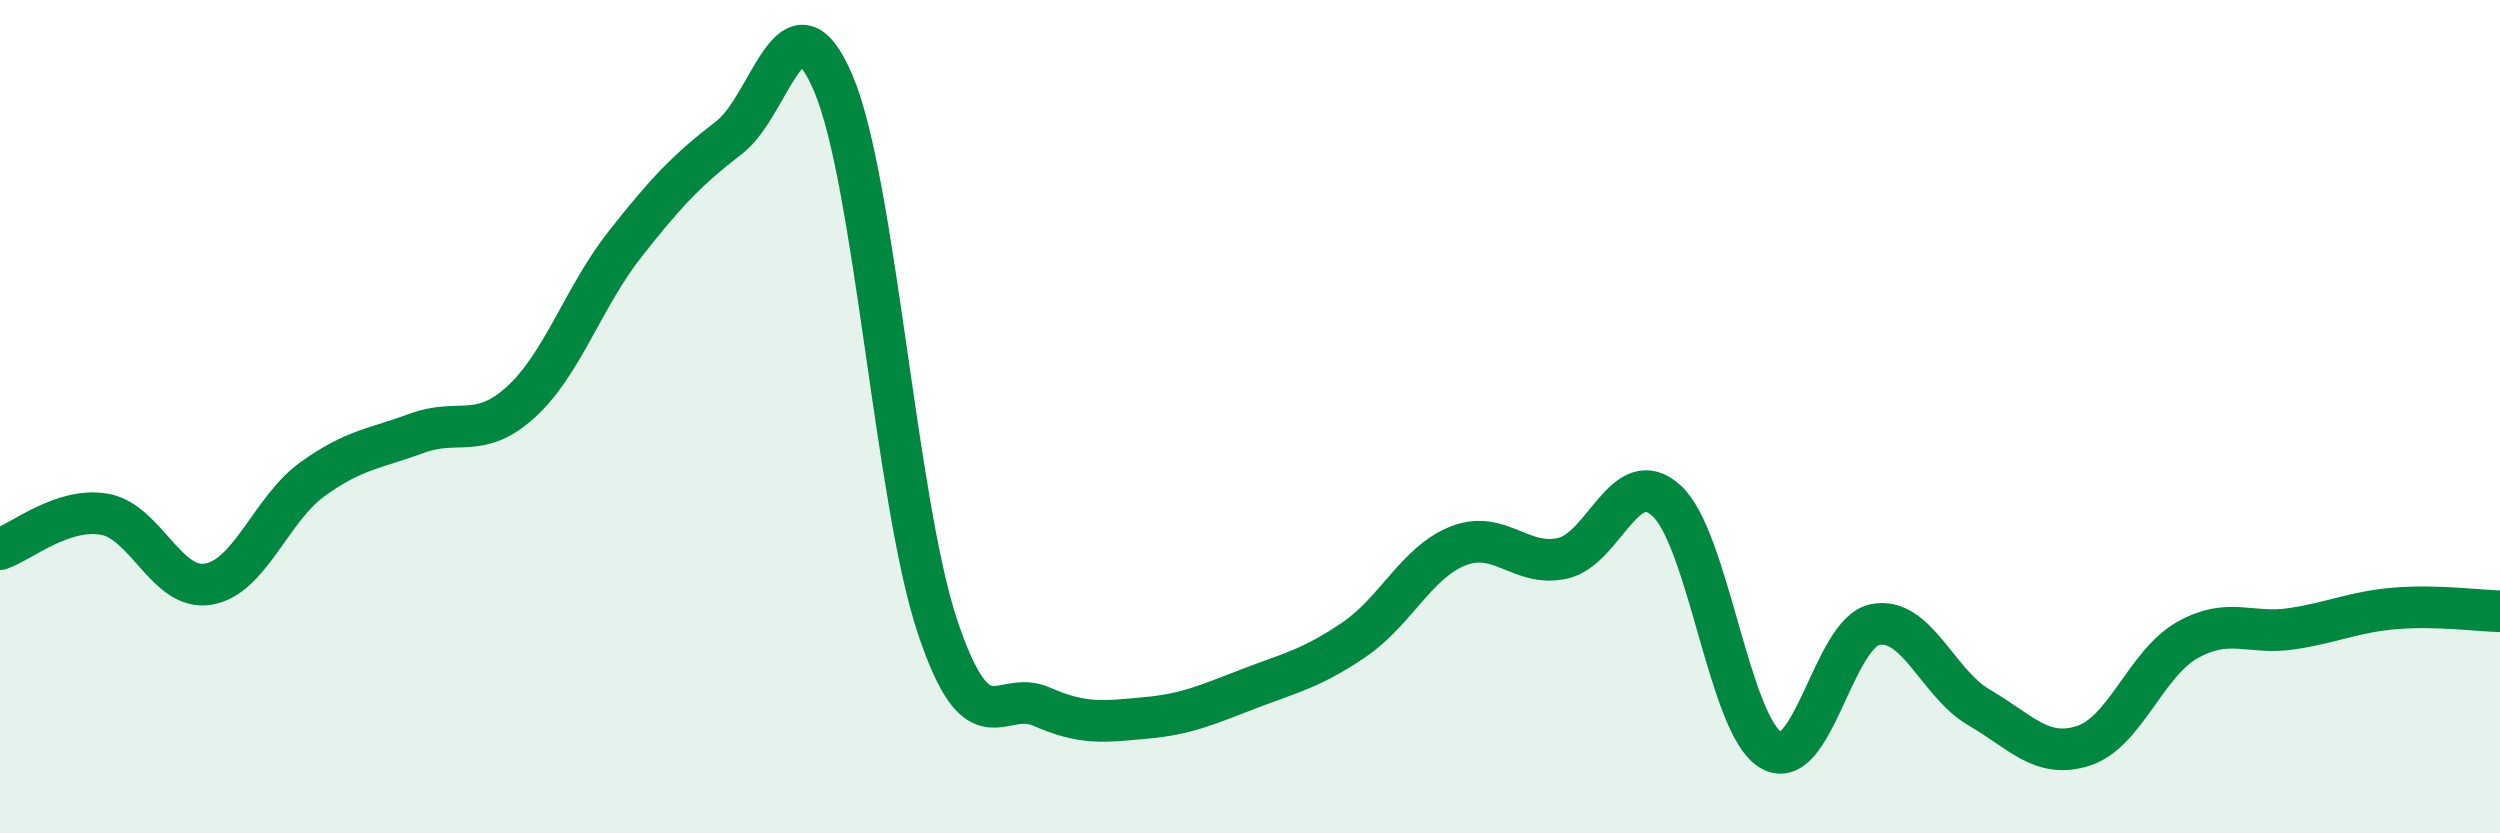 
    <svg width="60" height="20" viewBox="0 0 60 20" xmlns="http://www.w3.org/2000/svg">
      <path
        d="M 0,13.18 C 0.5,13.01 1.5,12.17 2.5,12.34 C 3.5,12.51 4,14.19 5,14.02 C 6,13.85 6.5,12.22 7.5,11.5 C 8.5,10.78 9,10.77 10,10.4 C 11,10.03 11.5,10.56 12.5,9.65 C 13.5,8.74 14,7.13 15,5.86 C 16,4.59 16.5,4.07 17.5,3.3 C 18.5,2.53 19,-0.35 20,2 C 21,4.35 21.5,12.05 22.5,15.04 C 23.5,18.03 24,16.52 25,16.96 C 26,17.4 26.5,17.32 27.5,17.23 C 28.5,17.14 29,16.9 30,16.52 C 31,16.14 31.5,16.03 32.5,15.35 C 33.5,14.67 34,13.49 35,13.1 C 36,12.71 36.5,13.62 37.5,13.4 C 38.5,13.18 39,11.1 40,12.02 C 41,12.94 41.5,17.41 42.5,18 C 43.5,18.59 44,15.19 45,14.99 C 46,14.79 46.5,16.4 47.5,16.98 C 48.5,17.56 49,18.22 50,17.9 C 51,17.58 51.5,15.92 52.5,15.36 C 53.5,14.8 54,15.24 55,15.09 C 56,14.94 56.5,14.68 57.5,14.6 C 58.5,14.52 59.5,14.66 60,14.67L60 20L0 20Z"
        fill="#008740"
        opacity="0.1"
        stroke-linecap="round"
        stroke-linejoin="round"
      />
      <path
        d="M 0,13.18 C 0.5,13.01 1.5,12.17 2.5,12.34 C 3.5,12.51 4,14.19 5,14.02 C 6,13.85 6.5,12.22 7.5,11.5 C 8.5,10.78 9,10.77 10,10.4 C 11,10.03 11.5,10.56 12.5,9.65 C 13.5,8.74 14,7.13 15,5.86 C 16,4.59 16.5,4.07 17.5,3.3 C 18.5,2.53 19,-0.35 20,2 C 21,4.35 21.5,12.05 22.5,15.04 C 23.5,18.03 24,16.52 25,16.96 C 26,17.4 26.5,17.32 27.5,17.23 C 28.5,17.14 29,16.9 30,16.52 C 31,16.14 31.5,16.03 32.5,15.35 C 33.5,14.67 34,13.49 35,13.1 C 36,12.71 36.5,13.62 37.5,13.4 C 38.5,13.18 39,11.1 40,12.02 C 41,12.94 41.5,17.41 42.5,18 C 43.5,18.59 44,15.19 45,14.99 C 46,14.79 46.5,16.4 47.5,16.98 C 48.5,17.56 49,18.22 50,17.9 C 51,17.58 51.5,15.92 52.5,15.36 C 53.5,14.8 54,15.24 55,15.09 C 56,14.94 56.5,14.68 57.5,14.6 C 58.5,14.52 59.5,14.66 60,14.67"
        stroke="#008740"
        stroke-width="1"
        fill="none"
        stroke-linecap="round"
        stroke-linejoin="round"
      />
    </svg>
  
